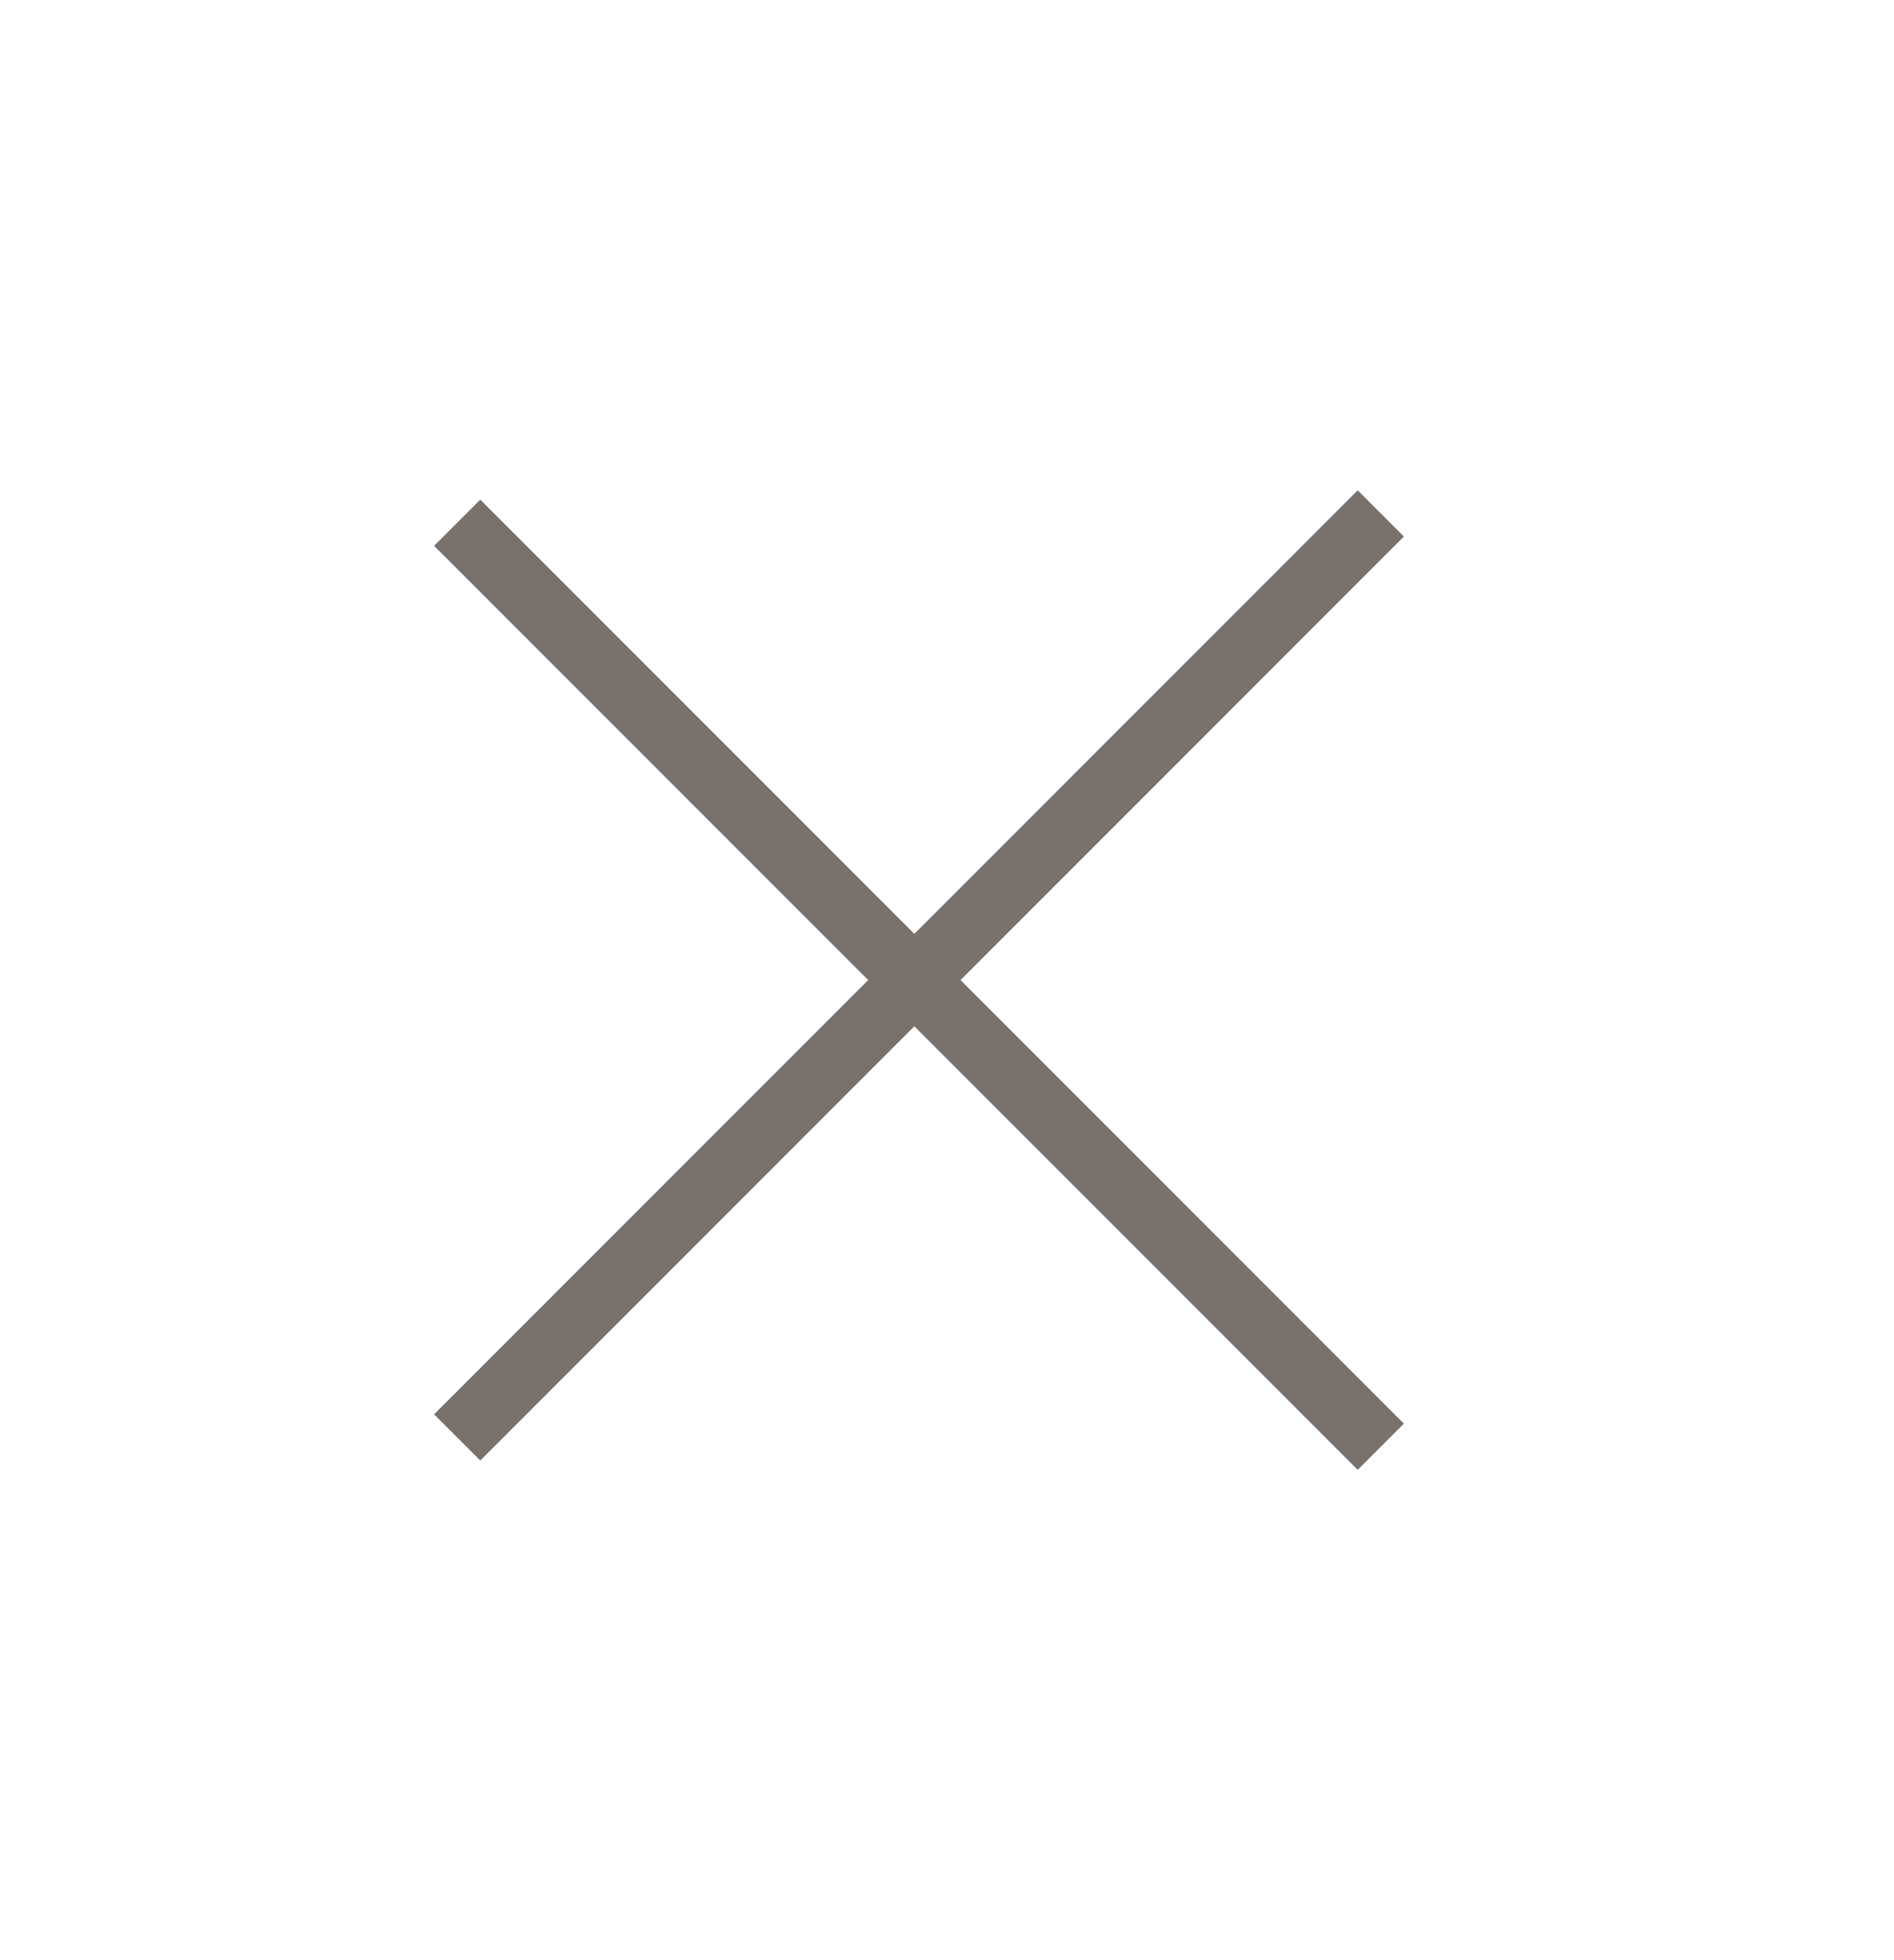 <?xml version="1.0" encoding="UTF-8"?> <svg xmlns="http://www.w3.org/2000/svg" width="29" height="30" viewBox="0 0 29 30" fill="none"> <path d="M7 8L21.142 22.142" stroke="#78716C"></path> <path d="M7 22L21.142 7.858" stroke="#78716C"></path> </svg> 